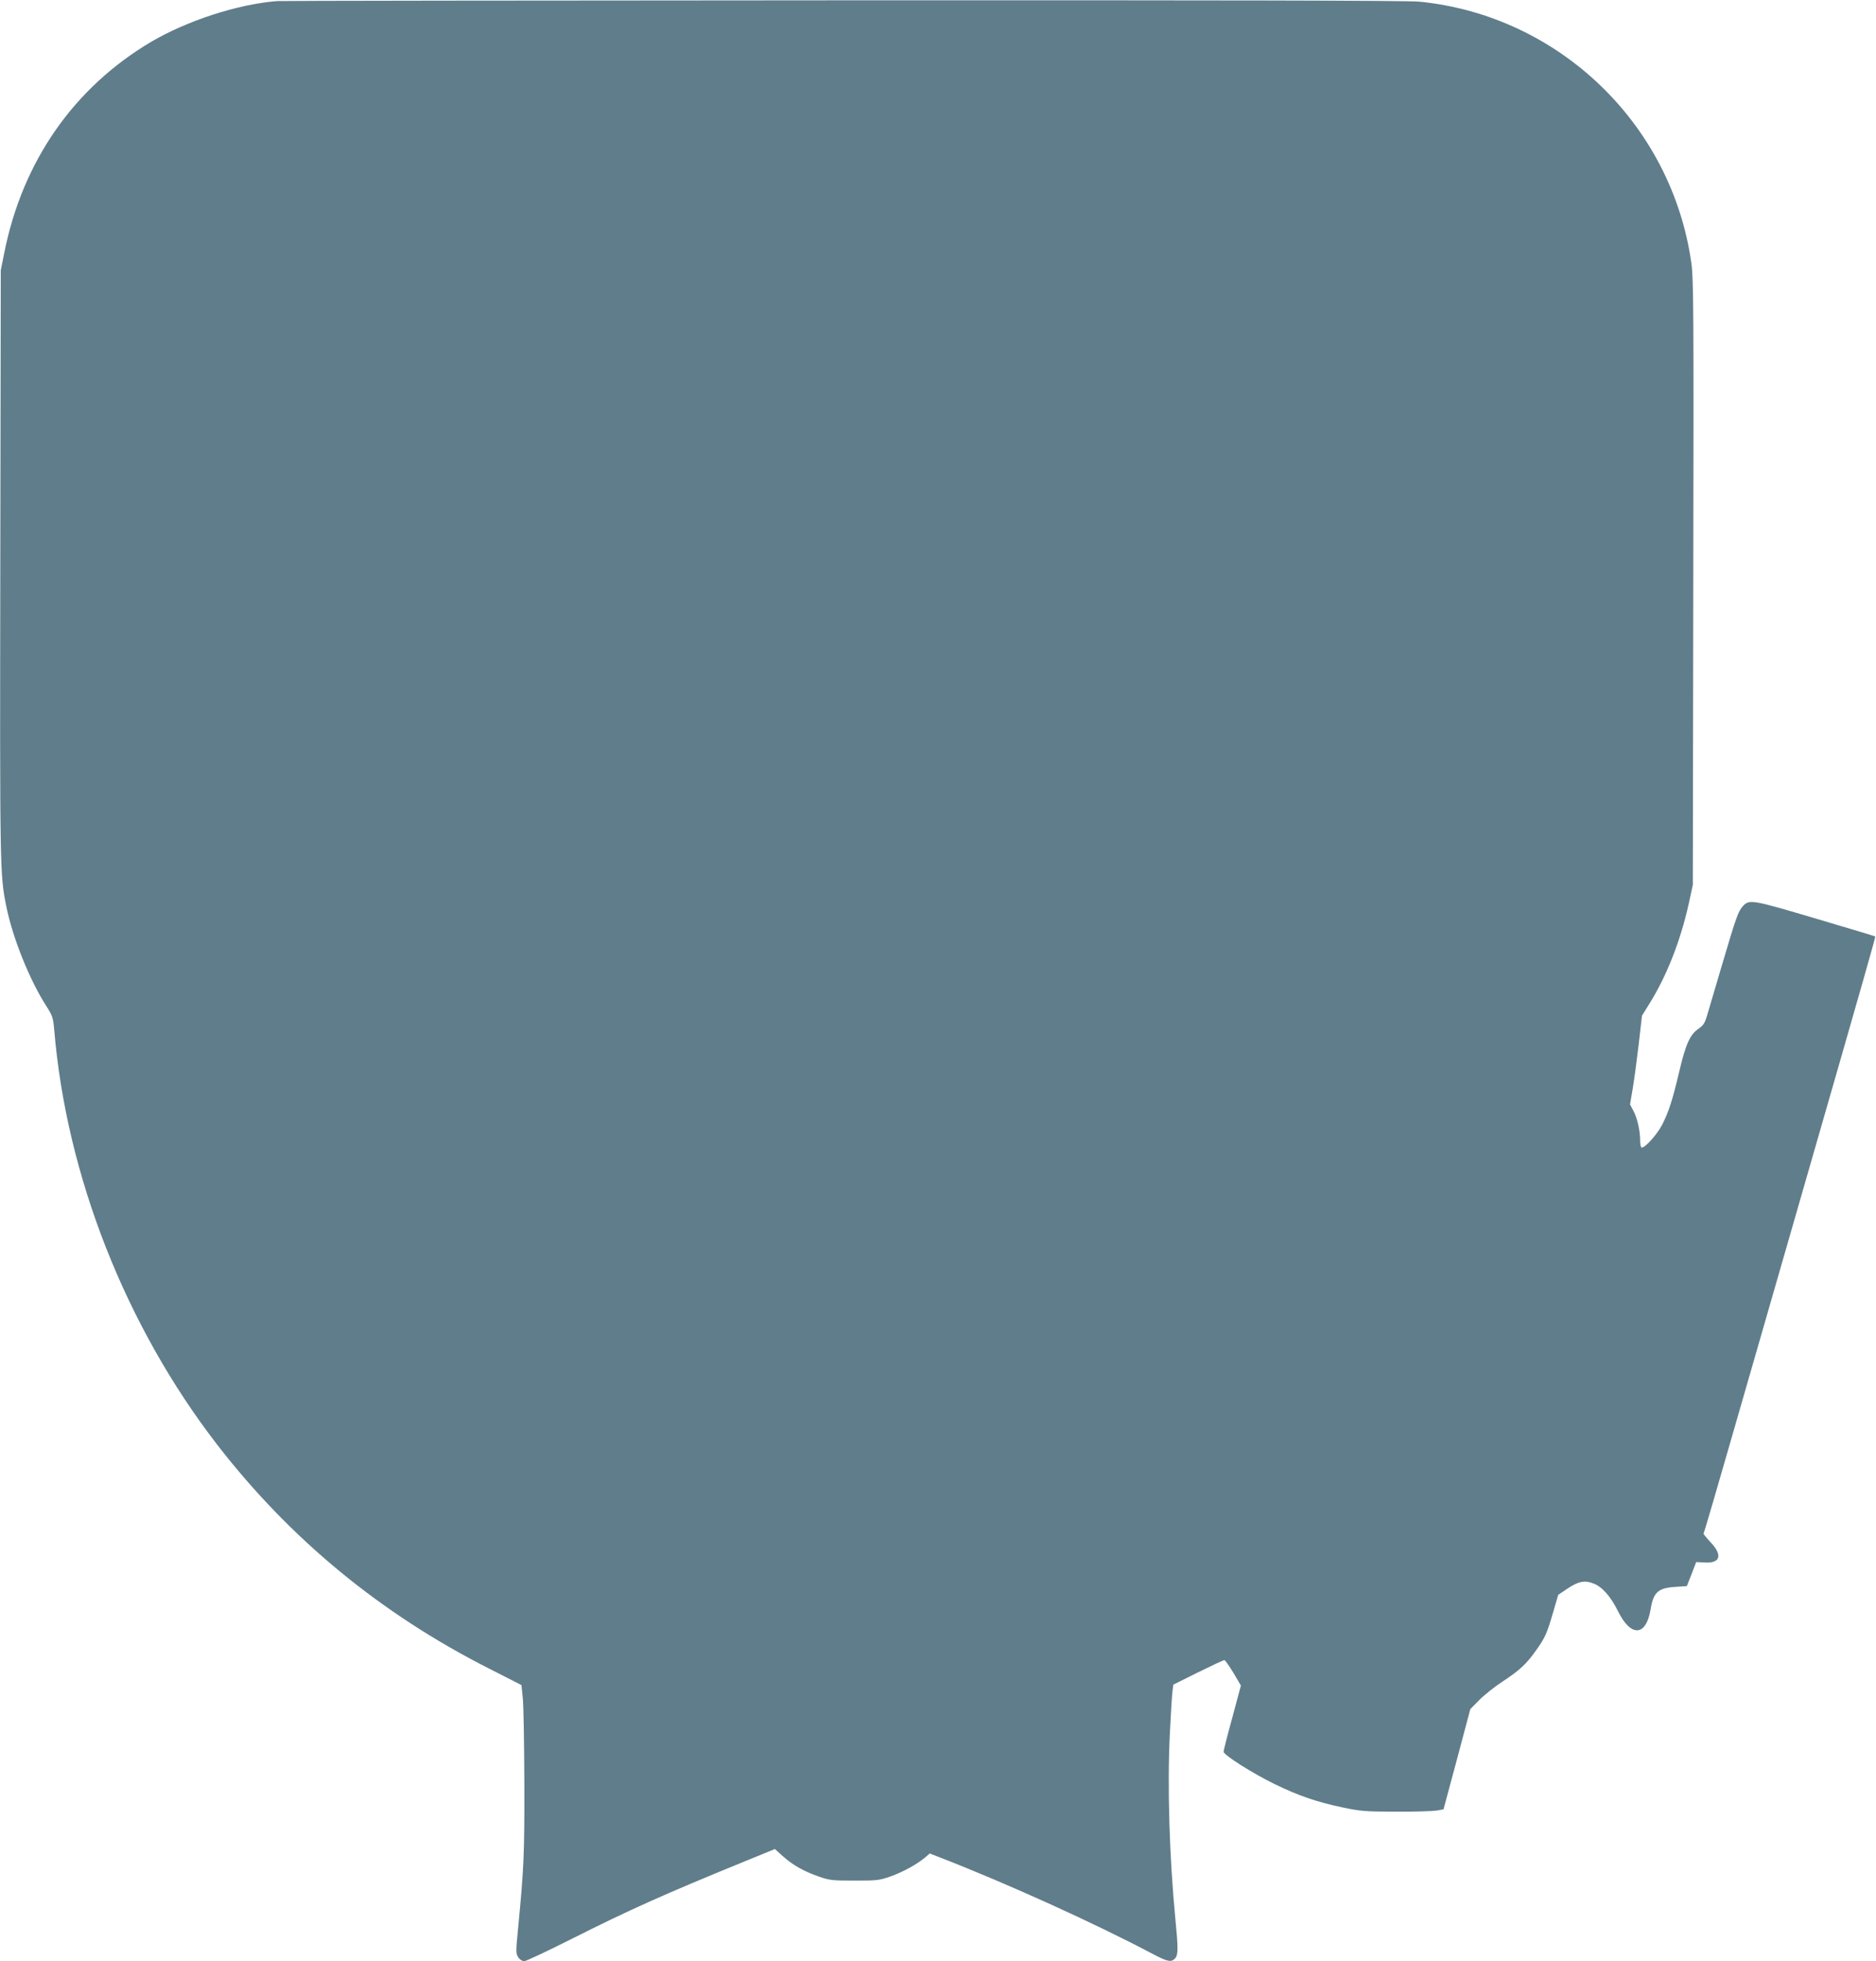 <?xml version="1.0" standalone="no"?>
<!DOCTYPE svg PUBLIC "-//W3C//DTD SVG 20010904//EN"
 "http://www.w3.org/TR/2001/REC-SVG-20010904/DTD/svg10.dtd">
<svg version="1.0" xmlns="http://www.w3.org/2000/svg"
 width="1225pt" height="1280pt" viewBox="0 0 1225 1280"
 preserveAspectRatio="xMidYMid meet">
<g transform="translate(0,1280) scale(0.1,-0.1)"
fill="#607d8b" stroke="none">
<path d="M1810 12793 c-257 -20 -588 -128 -823 -266 -505 -299 -840 -780 -959
-1377 l-23 -115 -3 -1915 c-3 -1994 -3 -2028 39 -2235 42 -208 154 -485 262
-652 40 -63 44 -76 51 -153 79 -952 466 -1935 1065 -2710 477 -616 1067 -1102
1776 -1461 l210 -107 9 -88 c5 -49 9 -298 10 -554 1 -461 -3 -550 -40 -937
-16 -161 -16 -173 0 -197 9 -15 26 -26 39 -26 12 0 150 65 307 144 369 186
607 293 1127 505 l203 83 51 -46 c65 -58 134 -98 234 -133 74 -26 91 -27 235
-27 144 0 161 1 235 27 81 29 171 78 226 124 l30 26 72 -28 c428 -166 1011
-430 1377 -624 104 -55 128 -60 153 -33 21 23 21 65 2 258 -39 405 -53 867
-36 1209 6 127 14 250 17 275 l6 45 161 80 c89 44 166 80 172 80 5 0 31 -37
59 -83 l49 -83 -56 -209 c-32 -115 -57 -215 -57 -223 0 -21 189 -141 335 -212
154 -75 273 -116 444 -152 114 -24 147 -27 346 -27 121 -1 241 3 266 7 l45 8
88 327 87 327 57 58 c31 32 101 88 155 123 112 74 155 114 219 205 57 80 69
106 110 247 l33 113 58 39 c73 49 114 58 172 35 57 -21 112 -84 160 -180 85
-173 185 -166 214 15 18 108 49 136 161 143 l75 5 31 79 30 78 56 -3 c102 -6
118 48 38 132 -27 29 -48 55 -46 57 3 2 91 303 196 669 105 366 291 1009 412
1430 459 1593 516 1795 513 1798 -2 2 -178 55 -392 118 -411 122 -430 125
-471 81 -31 -33 -45 -72 -133 -370 -44 -150 -89 -302 -100 -338 -16 -56 -25
-71 -59 -94 -55 -38 -83 -101 -125 -280 -45 -190 -69 -263 -112 -347 -33 -63
-109 -148 -133 -148 -5 0 -10 20 -10 44 0 66 -18 146 -43 194 l-23 44 18 106
c10 59 27 189 39 290 l21 183 51 82 c112 181 200 406 254 647 l27 125 3 1970
c3 1749 2 1983 -12 2084 -126 908 -862 1618 -1774 1710 -70 8 -1263 10 -3760
9 -2011 -1 -3676 -3 -3701 -5z"/>
</g>
</svg>
